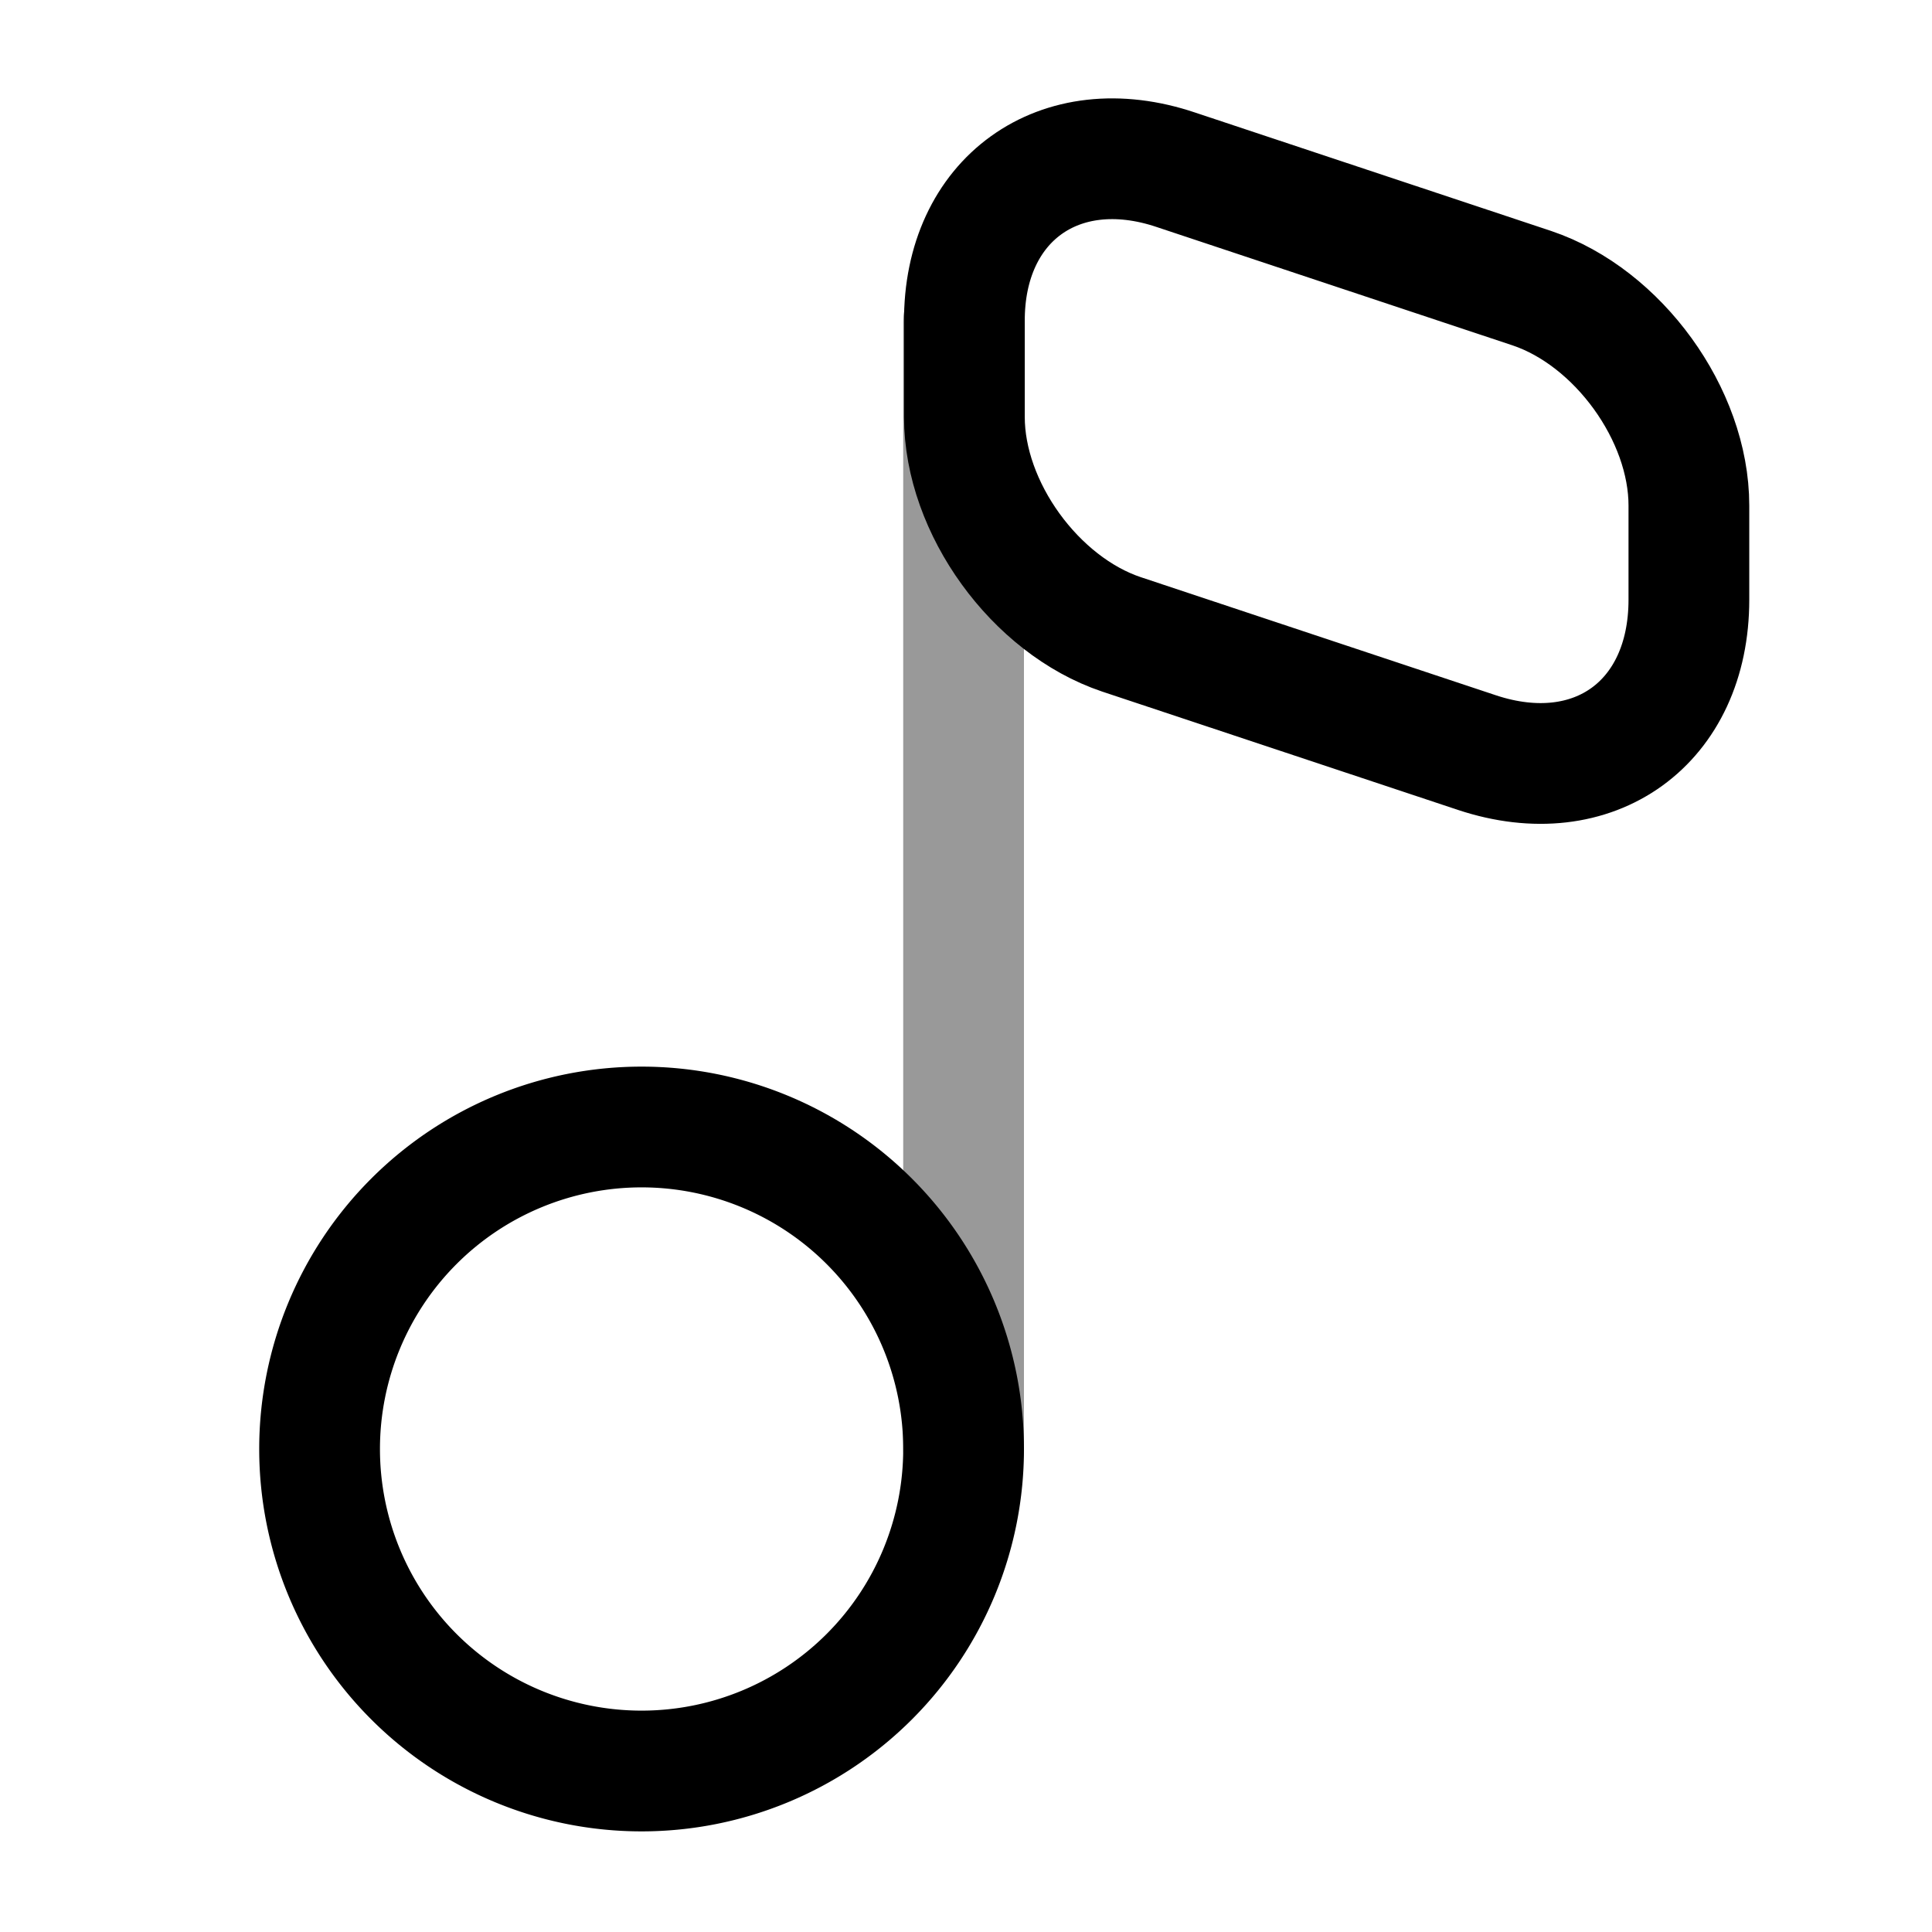 <svg xmlns="http://www.w3.org/2000/svg" fill="none" viewBox="0 0 24 24" stroke="currentColor" aria-hidden="true">
  <path stroke-linecap="round" stroke-linejoin="round" stroke-width="1.5" d="M7.97 22a4 4 0 100-8 4 4 0 000 8z"/>
  <path stroke-linecap="round" stroke-linejoin="round" stroke-width="1.5" d="M11.97 18V4" opacity=".4"/>
  <path stroke-linecap="round" stroke-linejoin="round" stroke-width="1.5" d="M14.61 2.11l4.42 1.47c1.07.36 1.95 1.57 1.95 2.7v1.17c0 1.53-1.18 2.38-2.63 1.9l-4.42-1.47c-1.07-.36-1.95-1.57-1.95-2.7V4c-.01-1.52 1.18-2.38 2.63-1.89z"/>
</svg>
